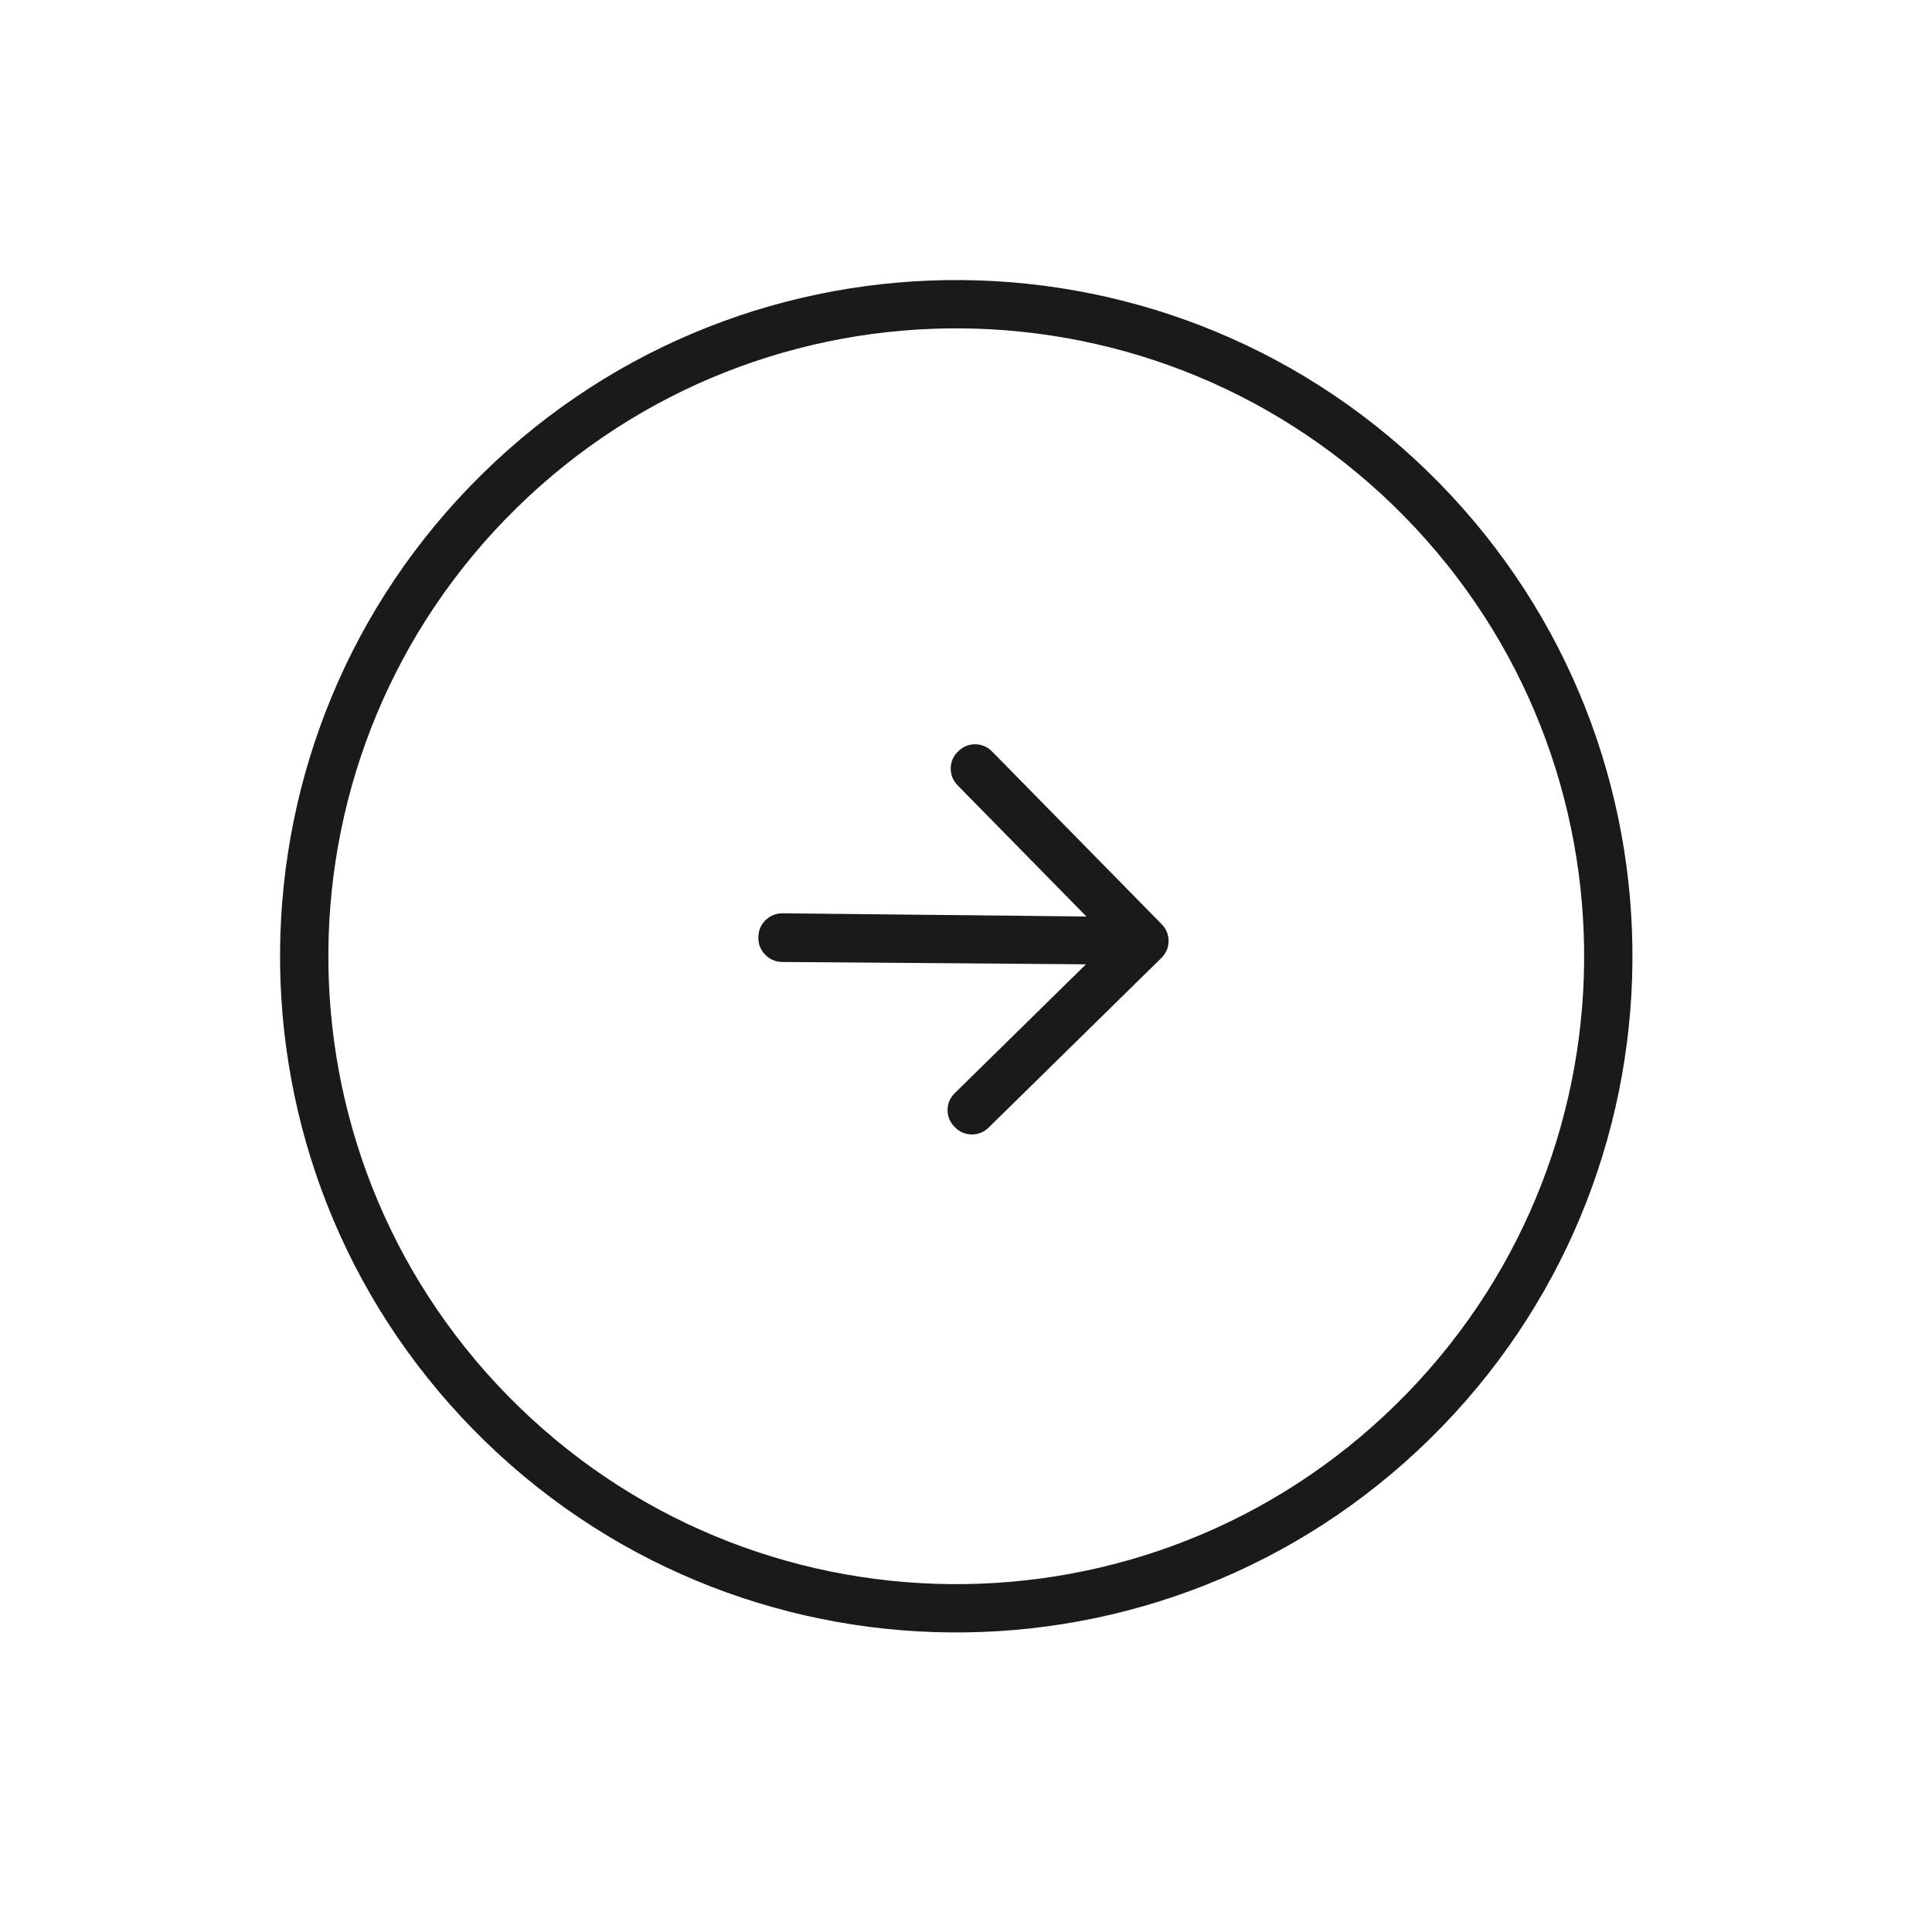 <?xml version="1.0" encoding="UTF-8"?> <svg xmlns="http://www.w3.org/2000/svg" width="80" height="80" viewBox="0 0 80 80" fill="none"> <g clip-path="url(#clip0_153_2)"> <path fill-rule="evenodd" clip-rule="evenodd" d="M21.044 57.812C31.105 68.058 47.566 68.209 57.812 58.148C68.058 48.088 68.209 31.627 58.148 21.381C48.088 11.134 31.627 10.984 21.381 21.044C11.134 31.105 10.984 47.566 21.044 57.812ZM19.617 59.213C30.451 70.248 48.179 70.41 59.213 59.576C70.248 48.741 70.41 31.014 59.576 19.979C48.741 8.945 31.014 8.783 19.979 19.617C8.945 30.451 8.783 48.179 19.617 59.213Z" fill="#1A1A1A"></path> <path d="M44.968 39.93L32.399 39.833C32.116 39.83 31.878 39.731 31.686 39.534C31.493 39.338 31.398 39.098 31.401 38.816C31.404 38.533 31.503 38.295 31.699 38.102C31.896 37.91 32.135 37.815 32.418 37.818L44.986 37.95L39.661 32.527C39.463 32.325 39.365 32.088 39.367 31.817C39.37 31.545 39.472 31.311 39.674 31.113C39.876 30.915 40.113 30.817 40.385 30.819C40.656 30.822 40.891 30.924 41.088 31.126L48.094 38.261C48.293 38.464 48.391 38.7 48.388 38.972C48.386 39.243 48.284 39.478 48.081 39.676L40.946 46.682C40.744 46.88 40.507 46.978 40.235 46.976C39.964 46.973 39.729 46.871 39.532 46.669C39.333 46.467 39.235 46.23 39.238 45.958C39.24 45.687 39.343 45.452 39.545 45.255L44.968 39.93Z" fill="#1A1A1A"></path> </g> <defs> <clipPath id="clip0_153_2"> <rect width="56" height="56" fill="white" transform="translate(39.959) rotate(45.524)"></rect> </clipPath> </defs> </svg> 